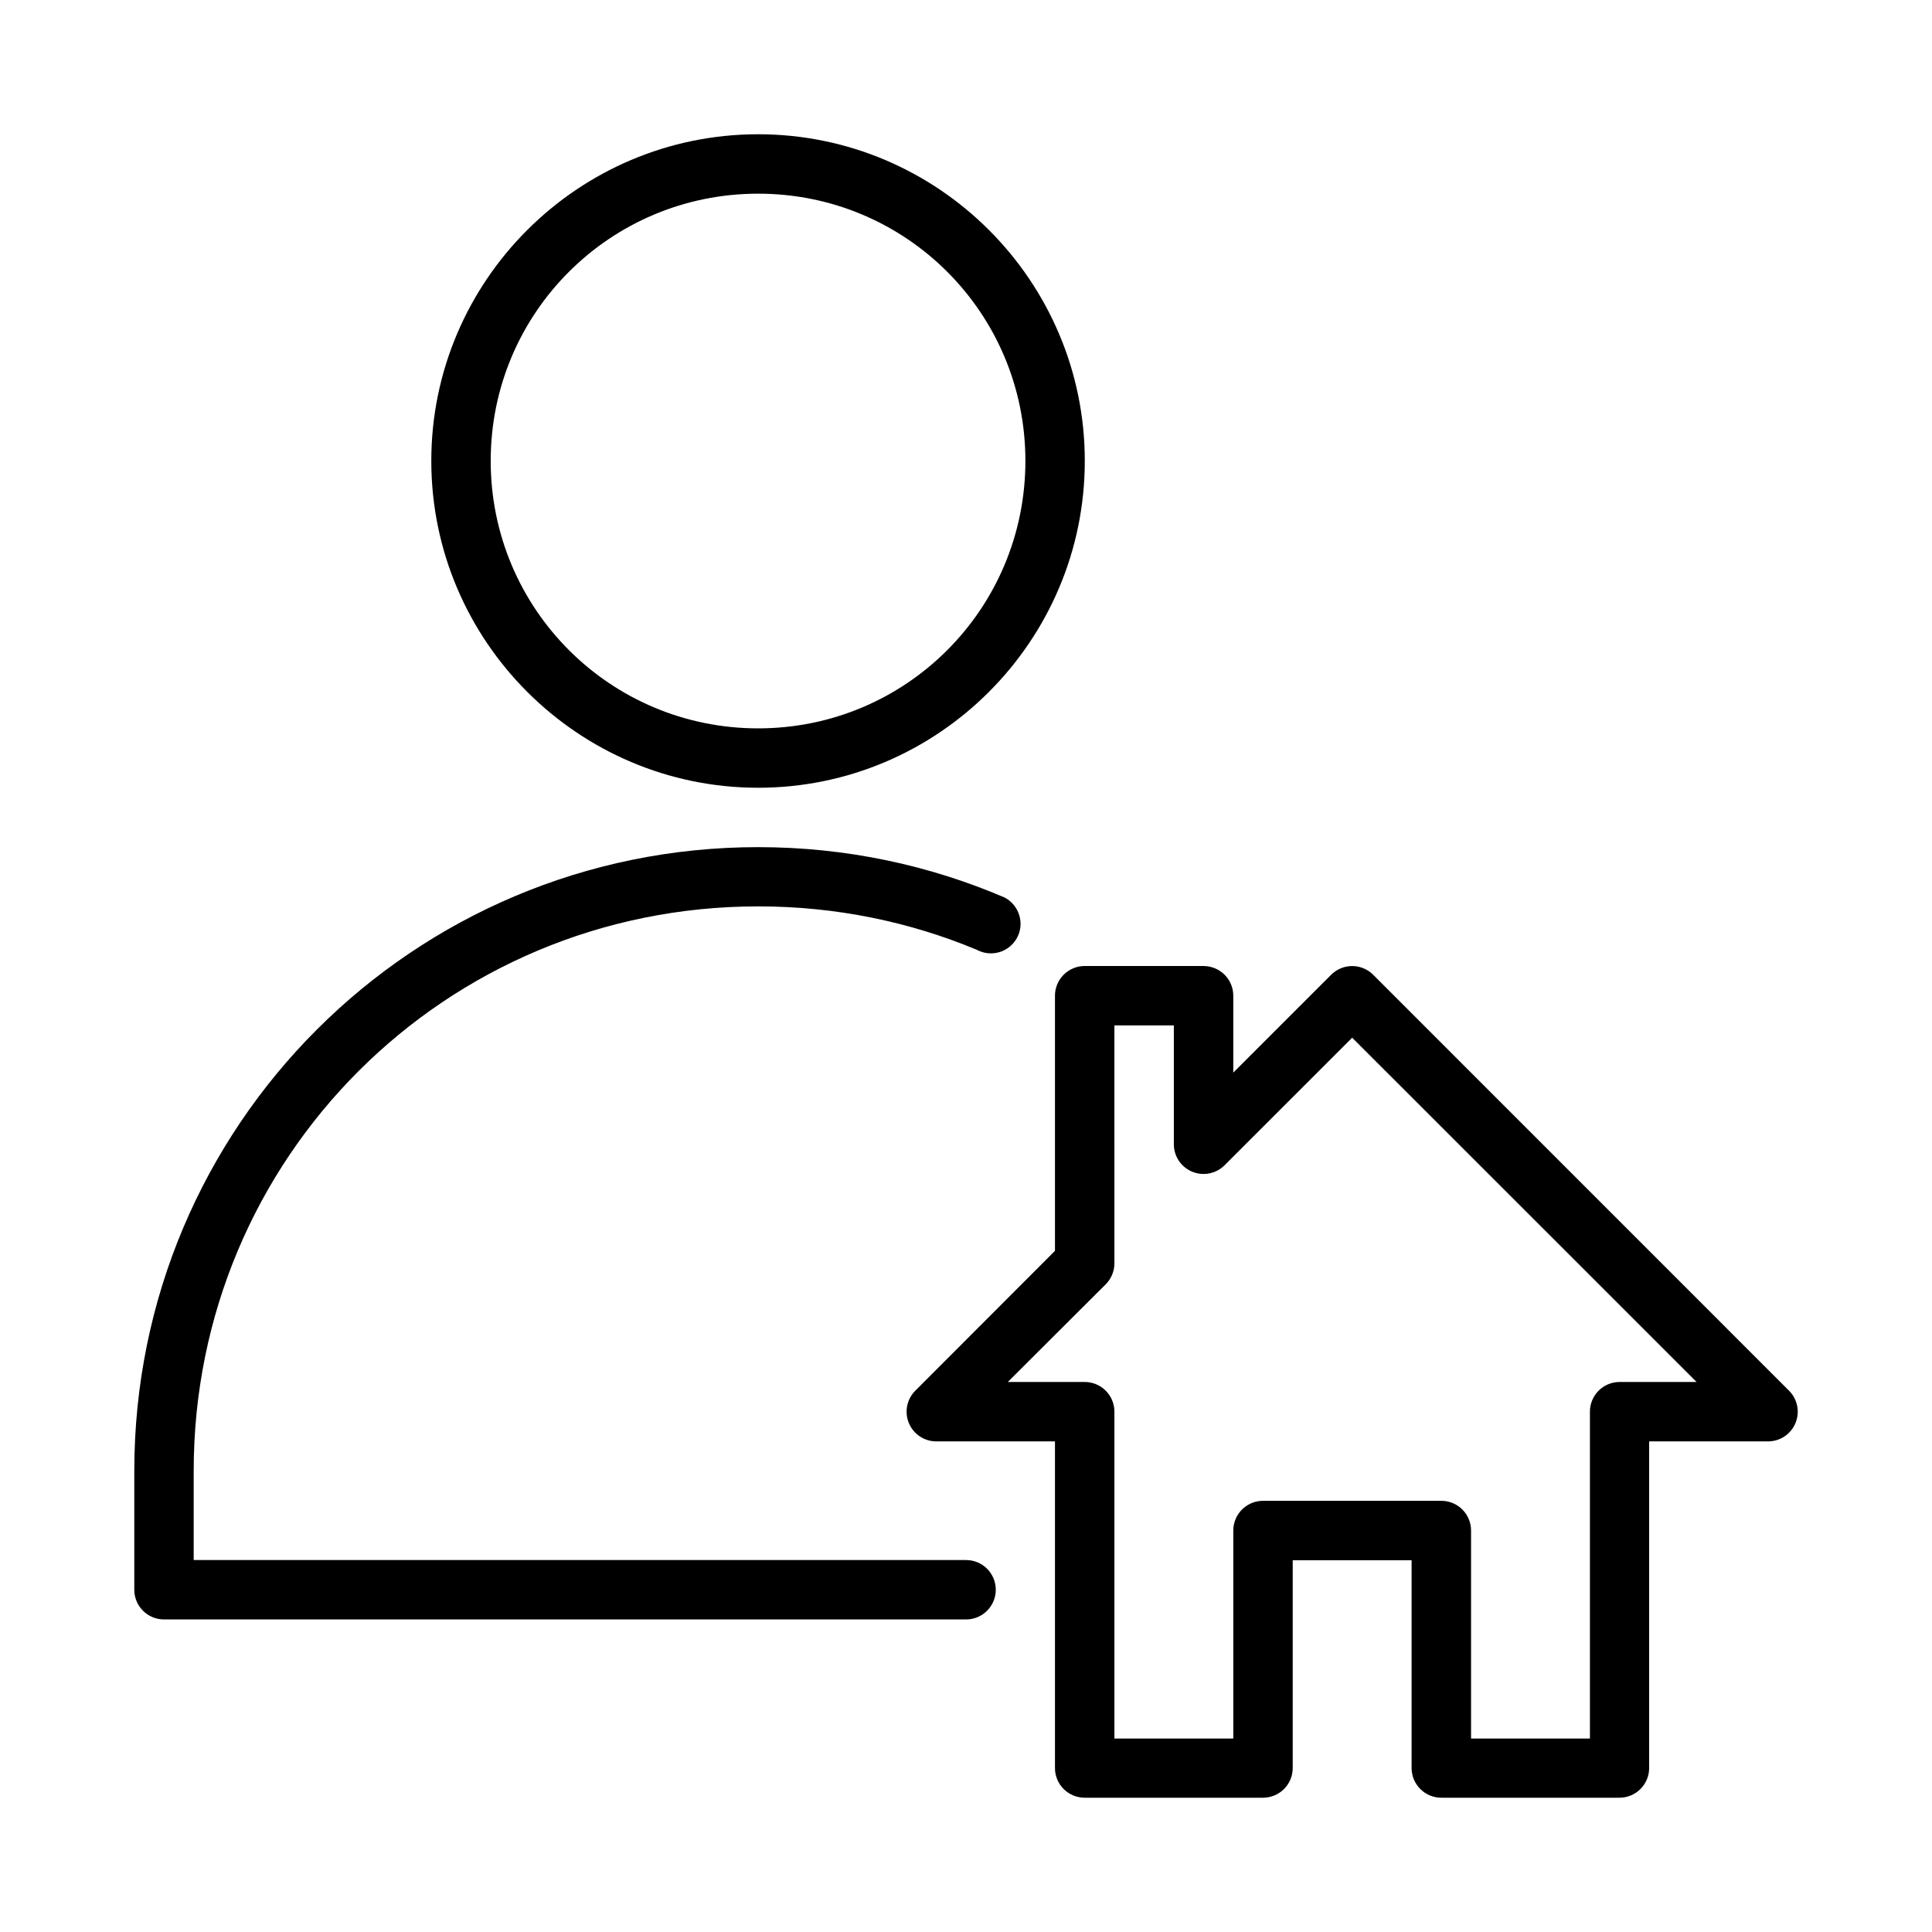 <?xml version="1.0" encoding="UTF-8"?>
<!-- Uploaded to: ICON Repo, www.svgrepo.com, Generator: ICON Repo Mixer Tools -->
<svg fill="#000000" width="800px" height="800px" version="1.1" viewBox="144 144 512 512" xmlns="http://www.w3.org/2000/svg">
 <g>
  <path d="m431.48 400c-2.098-0.008-4.113 0.824-5.598 2.309s-2.316 3.496-2.305 5.598v67.582l-37.027 37.074c-2.238 2.246-2.906 5.613-1.699 8.543 1.203 2.934 4.051 4.856 7.219 4.879h31.508v86.586c0.004 2.09 0.844 4.086 2.324 5.559 1.484 1.473 3.492 2.293 5.578 2.285h47.258c4.328-0.016 7.832-3.519 7.848-7.844v-55.09h31.504v55.09c0.016 4.324 3.519 7.828 7.848 7.844h47.258c4.328-0.016 7.832-3.519 7.848-7.844v-86.586h31.504c3.184 0 6.051-1.914 7.269-4.852 1.219-2.934 0.555-6.316-1.688-8.57l-110.21-110.23c-1.477-1.484-3.484-2.32-5.578-2.32s-4.102 0.836-5.582 2.32l-25.926 25.918v-20.34c0.012-2.09-0.812-4.094-2.285-5.578-1.469-1.48-3.473-2.32-5.559-2.328zm7.848 15.746h15.754v31.5c0 3.18 1.914 6.043 4.852 7.266 2.938 1.219 6.32 0.555 8.574-1.688l33.832-33.82 91.262 91.234h-20.406c-4.328 0.016-7.832 3.519-7.848 7.844v86.645h-31.504v-55.148c-0.008-2.09-0.844-4.09-2.328-5.559-1.48-1.473-3.488-2.293-5.578-2.285h-47.199c-2.09-0.008-4.094 0.812-5.578 2.285-1.48 1.469-2.32 3.469-2.328 5.559v55.148h-31.504v-86.645c-0.016-4.324-3.519-7.828-7.848-7.844h-20.402l25.984-25.918c1.465-1.484 2.281-3.492 2.266-5.578z"/>
  <path d="m344.92 179.58c-47.719 0-86.621 38.844-86.621 86.562s38.902 86.621 86.621 86.621 86.562-38.902 86.562-86.621-38.844-86.562-86.562-86.562zm0 15.746c39.211 0 70.82 31.605 70.82 70.82 0 39.211-31.605 70.879-70.82 70.879-39.211 0-70.879-31.664-70.879-70.879 0-39.211 31.664-70.82 70.879-70.82z"/>
  <path d="m344.93 368.5c-91.457 0-165.34 73.848-165.34 165.28v31.488c-0.016 4.348 3.492 7.887 7.84 7.902h212.59c4.348 0 7.871-3.523 7.871-7.871 0-4.348-3.523-7.871-7.871-7.871h-204.69v-23.648c0-82.98 66.594-149.58 149.6-149.58 20.578 0 40.129 4.078 57.918 11.5 3.824 2.07 8.598 0.656 10.672-3.168 2.07-3.824 0.594-8.586-3.231-10.656-20.035-8.605-42.129-13.375-65.359-13.375z"/>
 </g>
</svg>